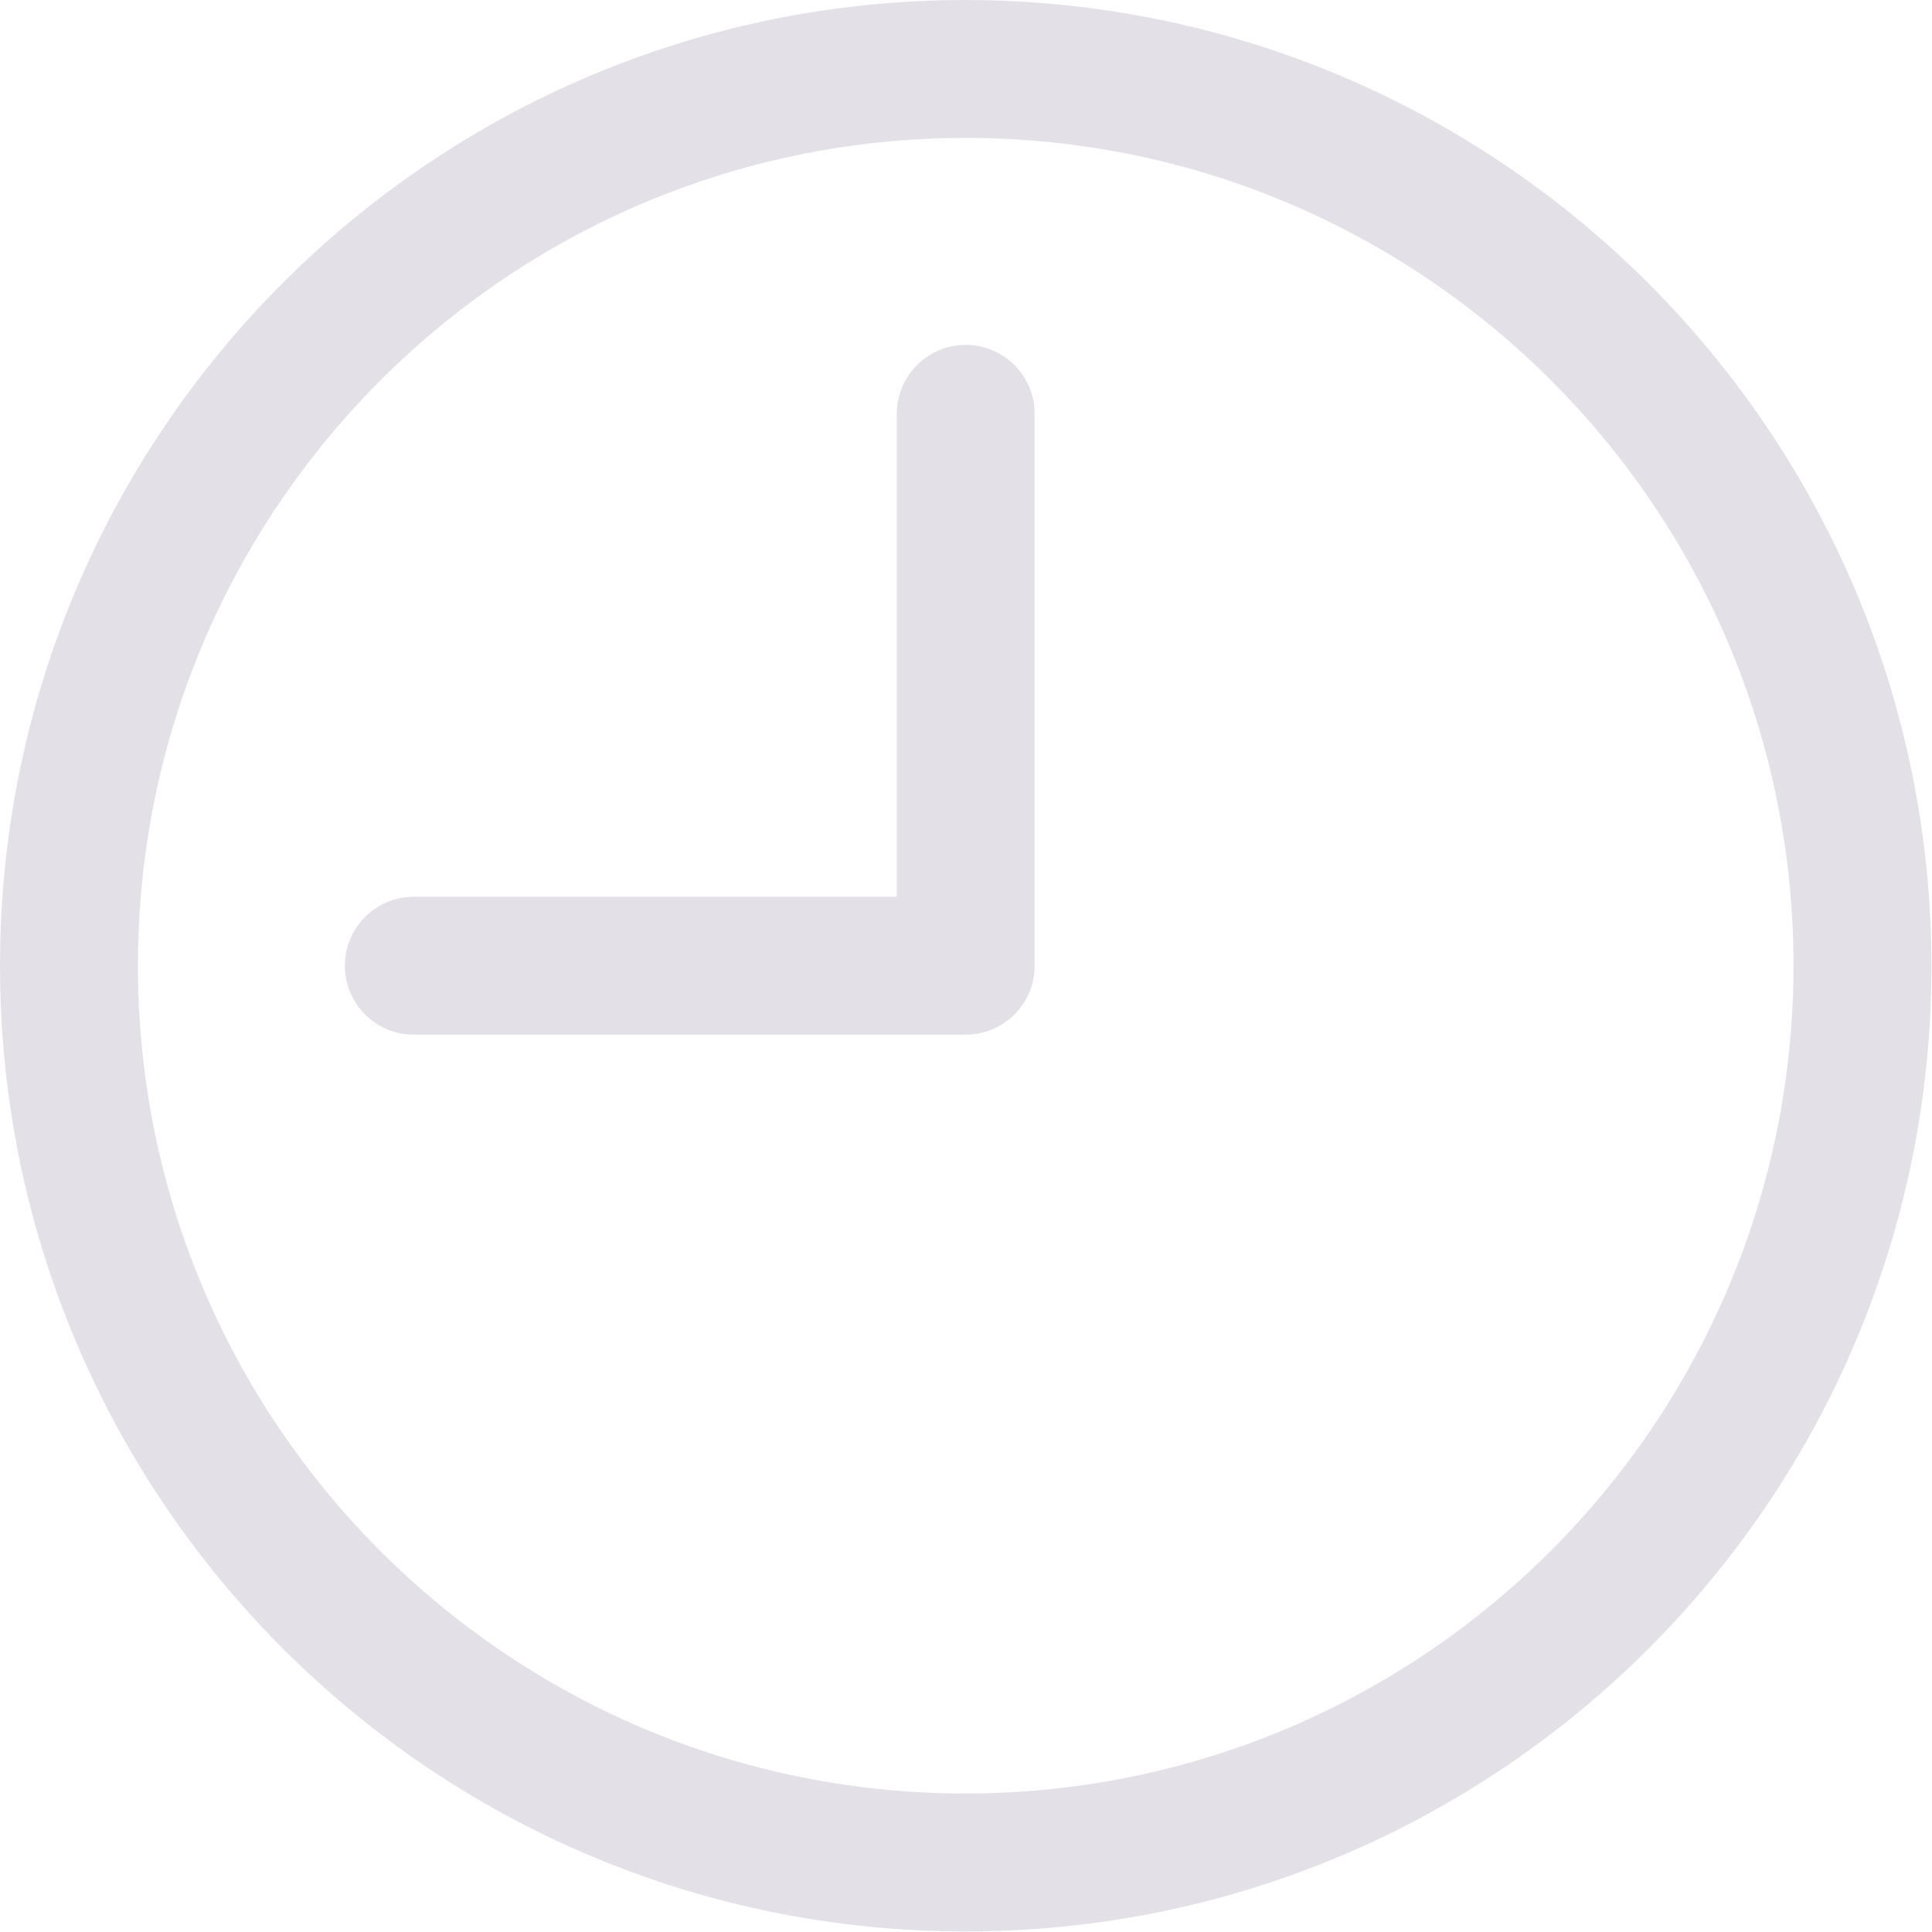 <svg xmlns="http://www.w3.org/2000/svg" width="50" height="50" viewBox="0 0 50 50">
    <g fill="#493266" opacity=".15">
        <path d="M24.993 0C11.19 0 0 11.19 0 24.993c0 13.803 11.19 24.993 24.993 24.993 13.803 0 24.993-11.19 24.993-24.993C49.971 11.196 38.79.015 24.993 0zm0 46.416c-11.831 0-21.423-9.592-21.423-21.423 0-11.831 9.592-21.423 21.423-21.423 11.831 0 21.423 9.592 21.423 21.423-.013 11.826-9.597 21.41-21.423 21.423z"/>
        <path d="M24.993 8.926c-.986 0-1.785.8-1.785 1.785v12.497H10.71c-.986 0-1.785.8-1.785 1.785 0 .986.8 1.785 1.785 1.785h14.282c.986 0 1.785-.799 1.785-1.785V10.711c0-.986-.799-1.785-1.785-1.785z"/>
    </g>
</svg>
